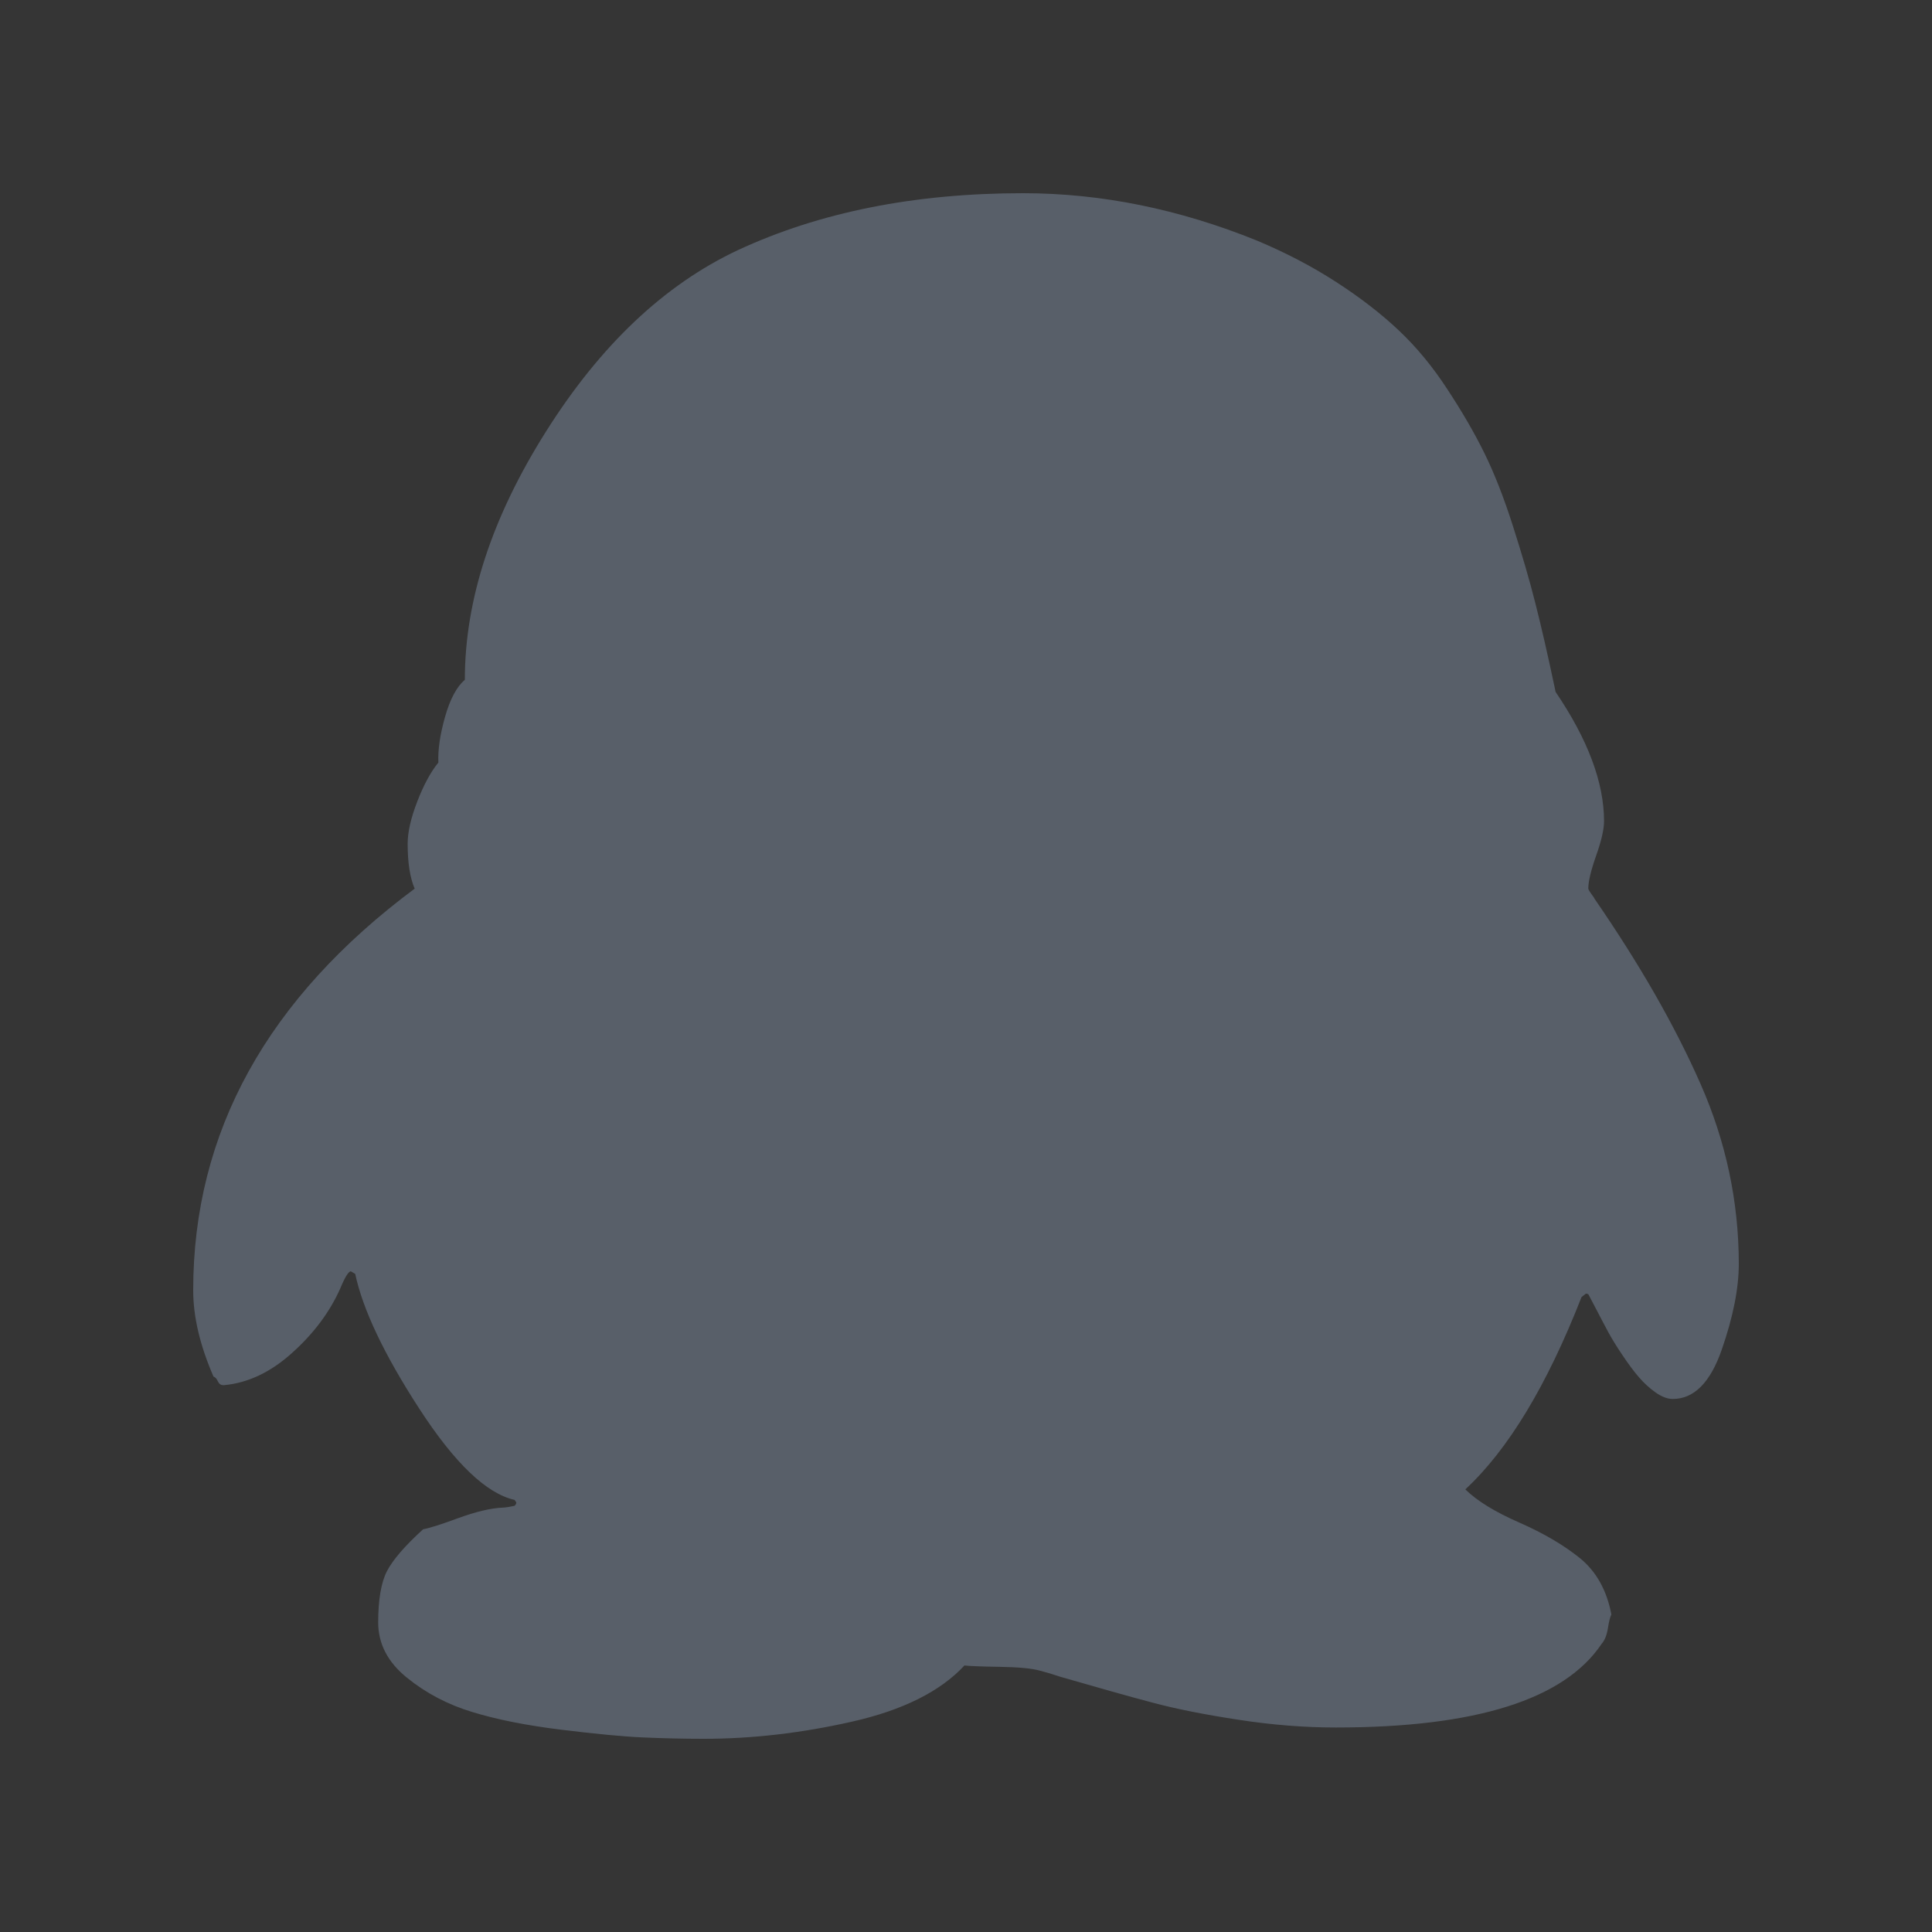 <?xml version="1.0" encoding="UTF-8"?>
<svg width="20px" height="20px" viewBox="0 0 20 20" version="1.1" xmlns="http://www.w3.org/2000/svg" xmlns:xlink="http://www.w3.org/1999/xlink">
    <rect x="0" y="0" width="20" height="20" fill="#333333" stroke="none"/>
    <title>切片</title>
    <g id="V1.1.0" stroke="none" stroke-width="1" fill="none" fill-rule="evenodd">
        <g id="顶部联系电话" transform="translate(-1545, -18)" fill-rule="nonzero">
            <g id="1.icon/20pt/联系客服" transform="translate(1545, 18)">
                <g id="popovers_icon_service" fill="#FFFFFF" fill-opacity="0.01">
                    <rect id="矩形" x="0" y="0" width="20" height="20"></rect>
                </g>
                <path d="M4.292,9.198 C4.244,9.085 4.22,8.931 4.22,8.734 C4.22,8.615 4.253,8.469 4.32,8.296 C4.387,8.123 4.46,7.989 4.538,7.894 C4.532,7.763 4.555,7.605 4.607,7.421 C4.659,7.237 4.728,7.109 4.812,7.037 C4.812,6.209 5.093,5.351 5.656,4.461 C6.218,3.571 6.878,2.947 7.637,2.59 C8.482,2.197 9.466,2 10.59,2 C11.398,2 12.206,2.164 13.013,2.491 C13.311,2.616 13.585,2.759 13.833,2.92 C14.082,3.081 14.298,3.248 14.481,3.421 C14.664,3.594 14.831,3.796 14.982,4.028 C15.134,4.259 15.262,4.479 15.365,4.688 C15.468,4.897 15.567,5.148 15.661,5.443 C15.755,5.737 15.833,6.003 15.893,6.241 C15.954,6.48 16.021,6.772 16.094,7.117 L16.103,7.162 C16.438,7.655 16.605,8.102 16.605,8.501 C16.605,8.584 16.578,8.703 16.523,8.858 C16.469,9.012 16.442,9.125 16.442,9.197 C16.442,9.203 16.446,9.213 16.456,9.228 C16.465,9.242 16.475,9.257 16.487,9.273 C16.499,9.288 16.505,9.298 16.506,9.303 C16.974,9.982 17.34,10.621 17.603,11.219 C17.867,11.817 17.999,12.438 18,13.081 C18,13.337 17.941,13.634 17.823,13.973 C17.705,14.312 17.536,14.482 17.316,14.482 C17.262,14.482 17.203,14.46 17.139,14.415 C17.075,14.37 17.018,14.317 16.967,14.258 C16.915,14.199 16.858,14.121 16.794,14.026 C16.73,13.931 16.682,13.852 16.648,13.789 C16.615,13.727 16.574,13.65 16.526,13.557 C16.477,13.465 16.45,13.413 16.444,13.401 C16.438,13.395 16.429,13.392 16.417,13.392 L16.372,13.427 C16.013,14.344 15.612,15.007 15.169,15.418 C15.29,15.537 15.477,15.652 15.729,15.762 C15.981,15.873 16.19,15.996 16.358,16.132 C16.525,16.269 16.633,16.462 16.681,16.713 C16.668,16.737 16.656,16.784 16.645,16.856 C16.633,16.928 16.612,16.981 16.58,17.017 C16.192,17.595 15.274,17.883 13.829,17.883 C13.507,17.883 13.171,17.857 12.822,17.803 C12.473,17.75 12.175,17.691 11.929,17.625 C11.682,17.56 11.365,17.47 10.977,17.358 C10.886,17.328 10.816,17.307 10.767,17.295 C10.682,17.271 10.543,17.258 10.348,17.255 C10.154,17.252 10.032,17.247 9.984,17.241 C9.735,17.509 9.348,17.703 8.822,17.822 C8.297,17.941 7.785,18 7.287,18 C7.075,18 6.866,17.995 6.659,17.986 C6.452,17.977 6.169,17.95 5.811,17.906 C5.452,17.862 5.145,17.801 4.89,17.723 C4.635,17.646 4.409,17.527 4.212,17.367 C4.014,17.207 3.915,17.016 3.915,16.795 C3.915,16.558 3.946,16.38 4.006,16.264 C4.067,16.147 4.191,16.003 4.38,15.831 C4.446,15.819 4.569,15.78 4.748,15.714 C4.927,15.649 5.077,15.613 5.2,15.607 C5.224,15.607 5.266,15.601 5.327,15.588 C5.339,15.576 5.345,15.564 5.345,15.553 L5.327,15.527 C5.035,15.461 4.707,15.147 4.342,14.585 C3.977,14.023 3.756,13.557 3.677,13.187 L3.632,13.161 C3.608,13.161 3.571,13.22 3.522,13.339 C3.413,13.583 3.247,13.805 3.025,14.004 C2.804,14.204 2.568,14.316 2.32,14.339 L2.31,14.339 C2.286,14.339 2.268,14.326 2.255,14.299 C2.243,14.272 2.228,14.256 2.21,14.25 C2.07,13.928 2,13.631 2,13.357 C2,11.721 2.766,10.334 4.297,9.196 L4.292,9.198 Z" id="路径" fill="#585F69"></path>
            </g>
        </g>
    </g>
</svg>